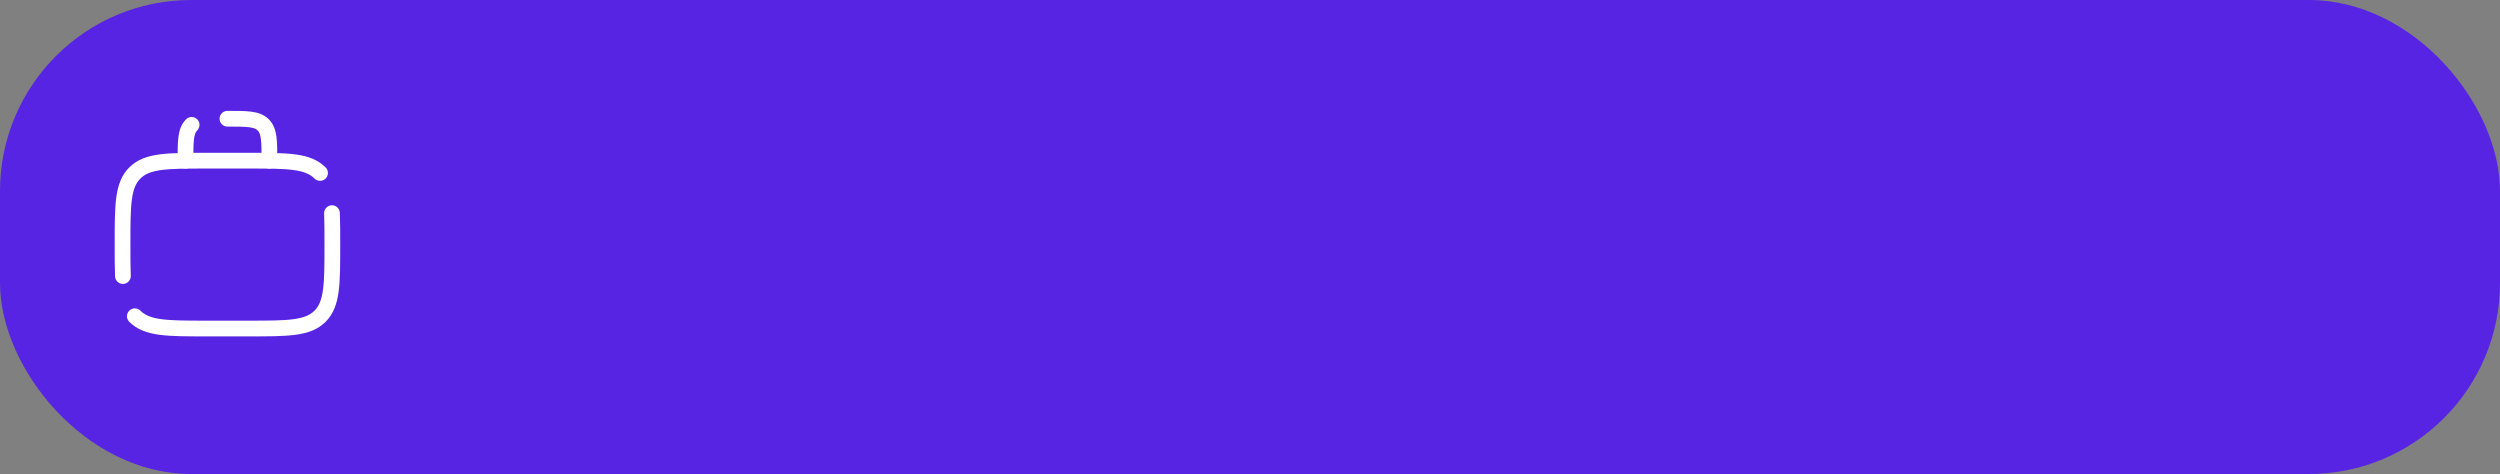<?xml version="1.0" encoding="UTF-8"?> <svg xmlns="http://www.w3.org/2000/svg" width="654" height="124" viewBox="0 0 654 124" fill="none"><rect x="0" y="0" width="654" height="124" fill="#808080" stroke="none"/><rect width="654" height="124" rx="50" fill="#5724E4"></rect><path d="M84.884 63.988C84.884 60.764 84.883 58.1 84.789 55.841L88.902 55.67C89 58.032 89 60.792 89 63.988C89 69.104 89.004 73.149 88.58 76.307C88.147 79.524 87.236 82.128 85.182 84.182C83.129 86.236 80.524 87.147 77.307 87.579C74.149 88.004 70.105 88 64.988 88H54.012C48.895 88 44.851 88.004 41.693 87.579C38.475 87.147 35.871 86.236 33.818 84.182L36.728 81.271C37.89 82.433 39.481 83.129 42.241 83.5C45.062 83.879 48.779 83.883 54.012 83.883H64.988C70.221 83.883 73.939 83.879 76.759 83.5C79.519 83.129 81.11 82.433 82.271 81.271L82.272 81.271C83.433 80.11 84.129 78.519 84.5 75.758C84.879 72.938 84.884 69.221 84.884 63.988ZM33.818 81.271C34.622 80.468 35.925 80.468 36.728 81.271L33.818 84.182C33.014 83.378 33.014 82.075 33.818 81.271ZM30 63.988C30 58.872 29.996 54.828 30.42 51.669C30.853 48.452 31.764 45.848 33.818 43.794L33.914 43.699C35.953 41.712 38.526 40.823 41.693 40.397C44.851 39.972 48.895 39.977 54.012 39.977H64.988C70.105 39.977 74.149 39.972 77.307 40.397C80.524 40.829 83.129 41.741 85.182 43.794C85.986 44.598 85.986 45.901 85.182 46.705C84.391 47.496 83.116 47.508 82.309 46.742L82.271 46.705L82.217 46.651C81.06 45.522 79.476 44.842 76.759 44.476C73.939 44.097 70.221 44.093 64.988 44.093H54.012C48.779 44.093 45.062 44.097 42.241 44.476C39.48 44.847 37.89 45.544 36.728 46.705C35.567 47.866 34.871 49.457 34.5 52.218C34.121 55.038 34.116 58.756 34.116 63.988C34.116 67.112 34.117 69.71 34.202 71.922L34.21 72.135L34.212 72.188C34.23 73.301 33.357 74.231 32.239 74.277C31.122 74.323 30.175 73.469 30.101 72.359L30.098 72.306L30.089 72.084C30 69.771 30 67.085 30 63.988ZM86.76 53.699C87.896 53.652 88.855 54.534 88.902 55.67L84.789 55.841C84.742 54.705 85.625 53.746 86.76 53.699Z" fill="white"></path><path d="M46.465 42.035C46.465 39.506 46.461 37.402 46.684 35.738C46.916 34.016 47.425 32.46 48.675 31.21C49.479 30.407 50.782 30.407 51.586 31.21C52.39 32.014 52.39 33.317 51.586 34.121C51.228 34.479 50.934 35.02 50.764 36.287C50.586 37.612 50.581 39.389 50.581 42.035C50.581 43.172 49.66 44.093 48.523 44.093C47.386 44.093 46.465 43.172 46.465 42.035ZM68.418 42.035C68.418 39.389 68.414 37.612 68.236 36.287C68.066 35.021 67.771 34.479 67.414 34.121C67.056 33.763 66.514 33.469 65.248 33.299C63.922 33.121 62.145 33.116 59.5 33.116C58.363 33.116 57.442 32.195 57.442 31.058C57.442 29.922 58.363 29 59.5 29C62.029 29 64.133 28.996 65.796 29.219C67.519 29.451 69.074 29.96 70.324 31.21L70.382 31.269C71.59 32.509 72.087 34.042 72.315 35.738C72.539 37.402 72.535 39.506 72.535 42.035C72.535 43.172 71.613 44.093 70.477 44.093C69.34 44.093 68.418 43.172 68.418 42.035Z" fill="white"></path></svg> 